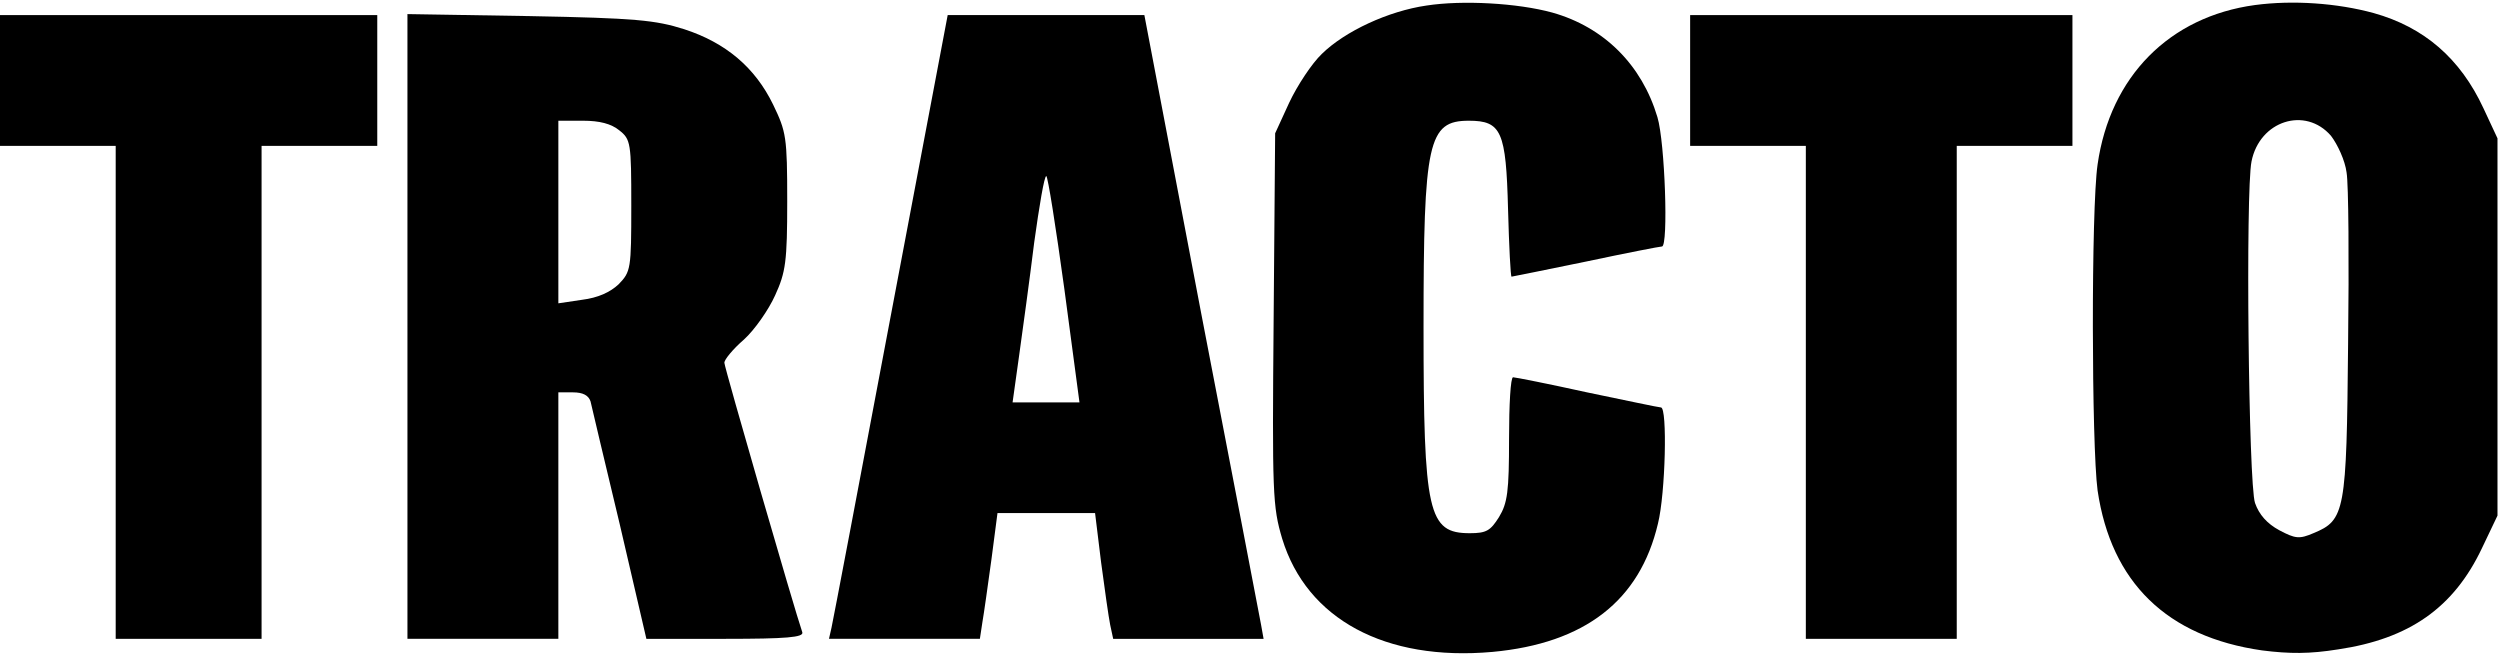<ns0:svg xmlns:ns0="http://www.w3.org/2000/svg" version="1.0" width="497pt" height="130pt" viewBox="0 0 497 130" preserveAspectRatio="xMidYMid meet">
<ns0:g transform="translate(0,130) scale(0.1,-0.1)" fill="black" stroke="none">
<ns0:path d="M2836 1289 c-76 -11 -162 -51 -208 -96 -20 -19 -49 -63 -65 -97 l-28 -61 -3 -369 c-3 -348 -2 -373 17 -437 49 -160 205 -244 418 -225 184 17 293 102 329 255 15 60 19 231 6 231 -4 0 -70 14 -147 30 -77 17 -143 30 -147 30 -5 0 -8 -55 -8 -122 0 -105 -3 -128 -20 -156 -17 -27 -25 -32 -58 -32 -83 0 -92 39 -92 410 0 369 9 410 90 410 65 0 74 -21 78 -176 2 -74 5 -134 7 -134 2 0 69 14 148 30 80 17 147 30 151 30 13 0 6 207 -9 257 -31 104 -106 179 -209 208 -69 19 -179 25 -250 14z" />
<ns0:path d="M4483 1290 c-170 -23 -288 -142 -313 -317 -13 -89 -12 -558 0 -648 27 -183 138 -291 327 -318 55 -7 95 -7 151 2 142 21 230 83 286 201 l31 65 0 375 0 375 -28 60 c-46 99 -118 161 -218 189 -73 20 -161 26 -236 16z m151 -260 c13 -17 28 -49 31 -73 4 -23 5 -177 3 -342 -3 -333 -6 -349 -69 -375 -28 -12 -36 -11 -68 6 -24 13 -40 31 -48 54 -13 37 -19 620 -7 679 16 81 107 110 158 51z" />
<ns0:path d="M0 1140 l0 -130 115 0 115 0 0 -490 0 -490 145 0 145 0 0 490 0 490 115 0 115 0 0 130 0 130 -375 0 -375 0 0 -130z" />
<ns0:path d="M810 651 l0 -621 150 0 150 0 0 245 0 245 29 0 c20 0 31 -6 35 -18 2 -9 28 -119 58 -244 l53 -228 157 0 c122 0 156 3 153 13 -15 43 -155 527 -155 536 0 6 17 27 39 46 21 19 49 59 62 88 21 46 24 67 24 187 0 128 -2 138 -28 192 -36 74 -94 123 -177 150 -57 18 -96 22 -307 26 l-243 4 0 -621z m421 390 c23 -18 24 -25 24 -150 0 -126 -1 -131 -25 -156 -17 -16 -41 -27 -73 -31 l-47 -7 0 182 0 181 49 0 c33 0 56 -6 72 -19z" />
<ns0:path d="M1771 673 c-62 -329 -115 -608 -118 -621 l-5 -22 150 0 150 0 5 33 c3 17 11 74 18 125 l12 92 97 0 97 0 12 -98 c7 -53 15 -109 18 -124 l6 -28 149 0 150 0 -5 28 c-3 15 -56 294 -119 619 l-113 593 -195 0 -196 0 -113 -597z m345 52 l30 -225 -66 0 -67 0 13 93 c7 50 21 152 30 225 10 72 20 132 24 132 3 0 19 -101 36 -225z" />
<ns0:path d="M3360 1140 l0 -130 115 0 115 0 0 -490 0 -490 150 0 150 0 0 490 0 490 115 0 115 0 0 130 0 130 -380 0 -380 0 0 -130z" />
</ns0:g>
</ns0:svg>